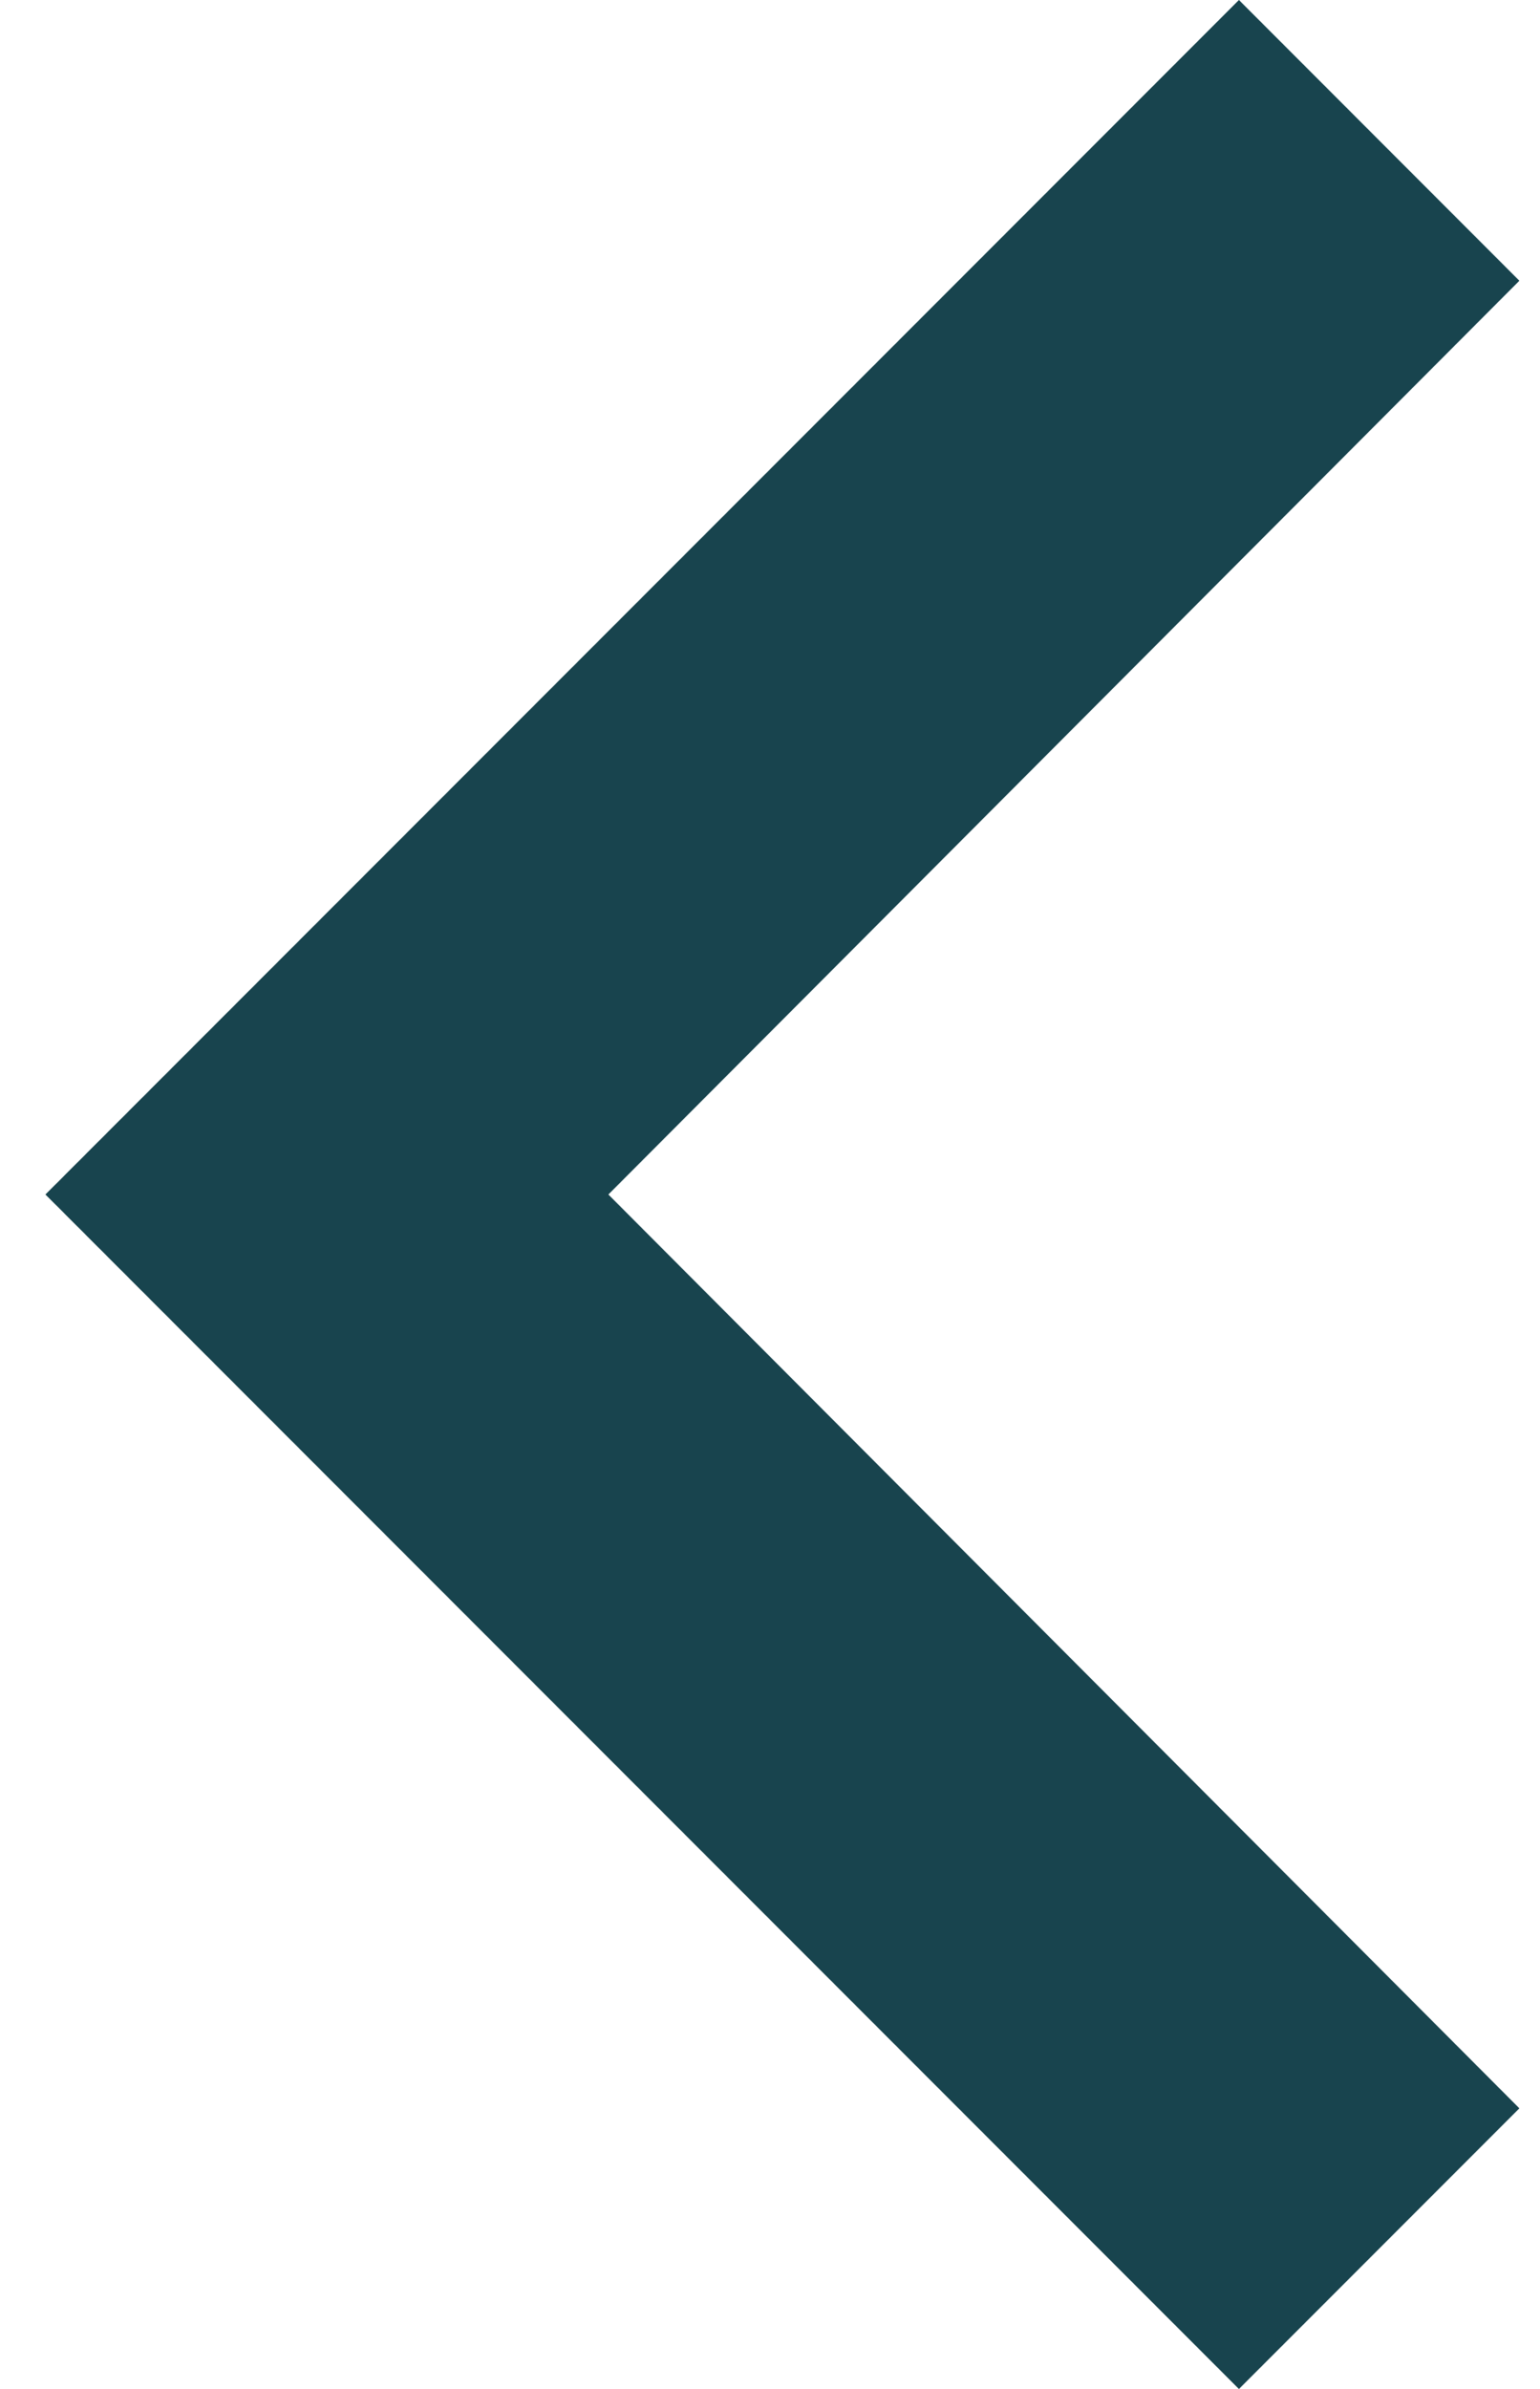 <?xml version="1.0" encoding="UTF-8"?>
<svg width="20px" height="31px" viewBox="0 0 20 31" version="1.1" xmlns="http://www.w3.org/2000/svg" xmlns:xlink="http://www.w3.org/1999/xlink">
    <title>Chevron Left</title>
    <g stroke="none" stroke-width="1" fill="none" fill-rule="evenodd">
        <g class="chevron" transform="translate(-33, -3519)" fill="#18444E" fill-rule="nonzero">
            <g transform="translate(46, 3534) scale(-1, 1) translate(-46, -3534) translate(21, 3509)">
                <polygon points="21.91 10 18.268 13.643 30.099 25.5 18.268 37.358 21.91 41 37.41 25.5"></polygon>
            </g>
        </g>
    </g>
</svg>